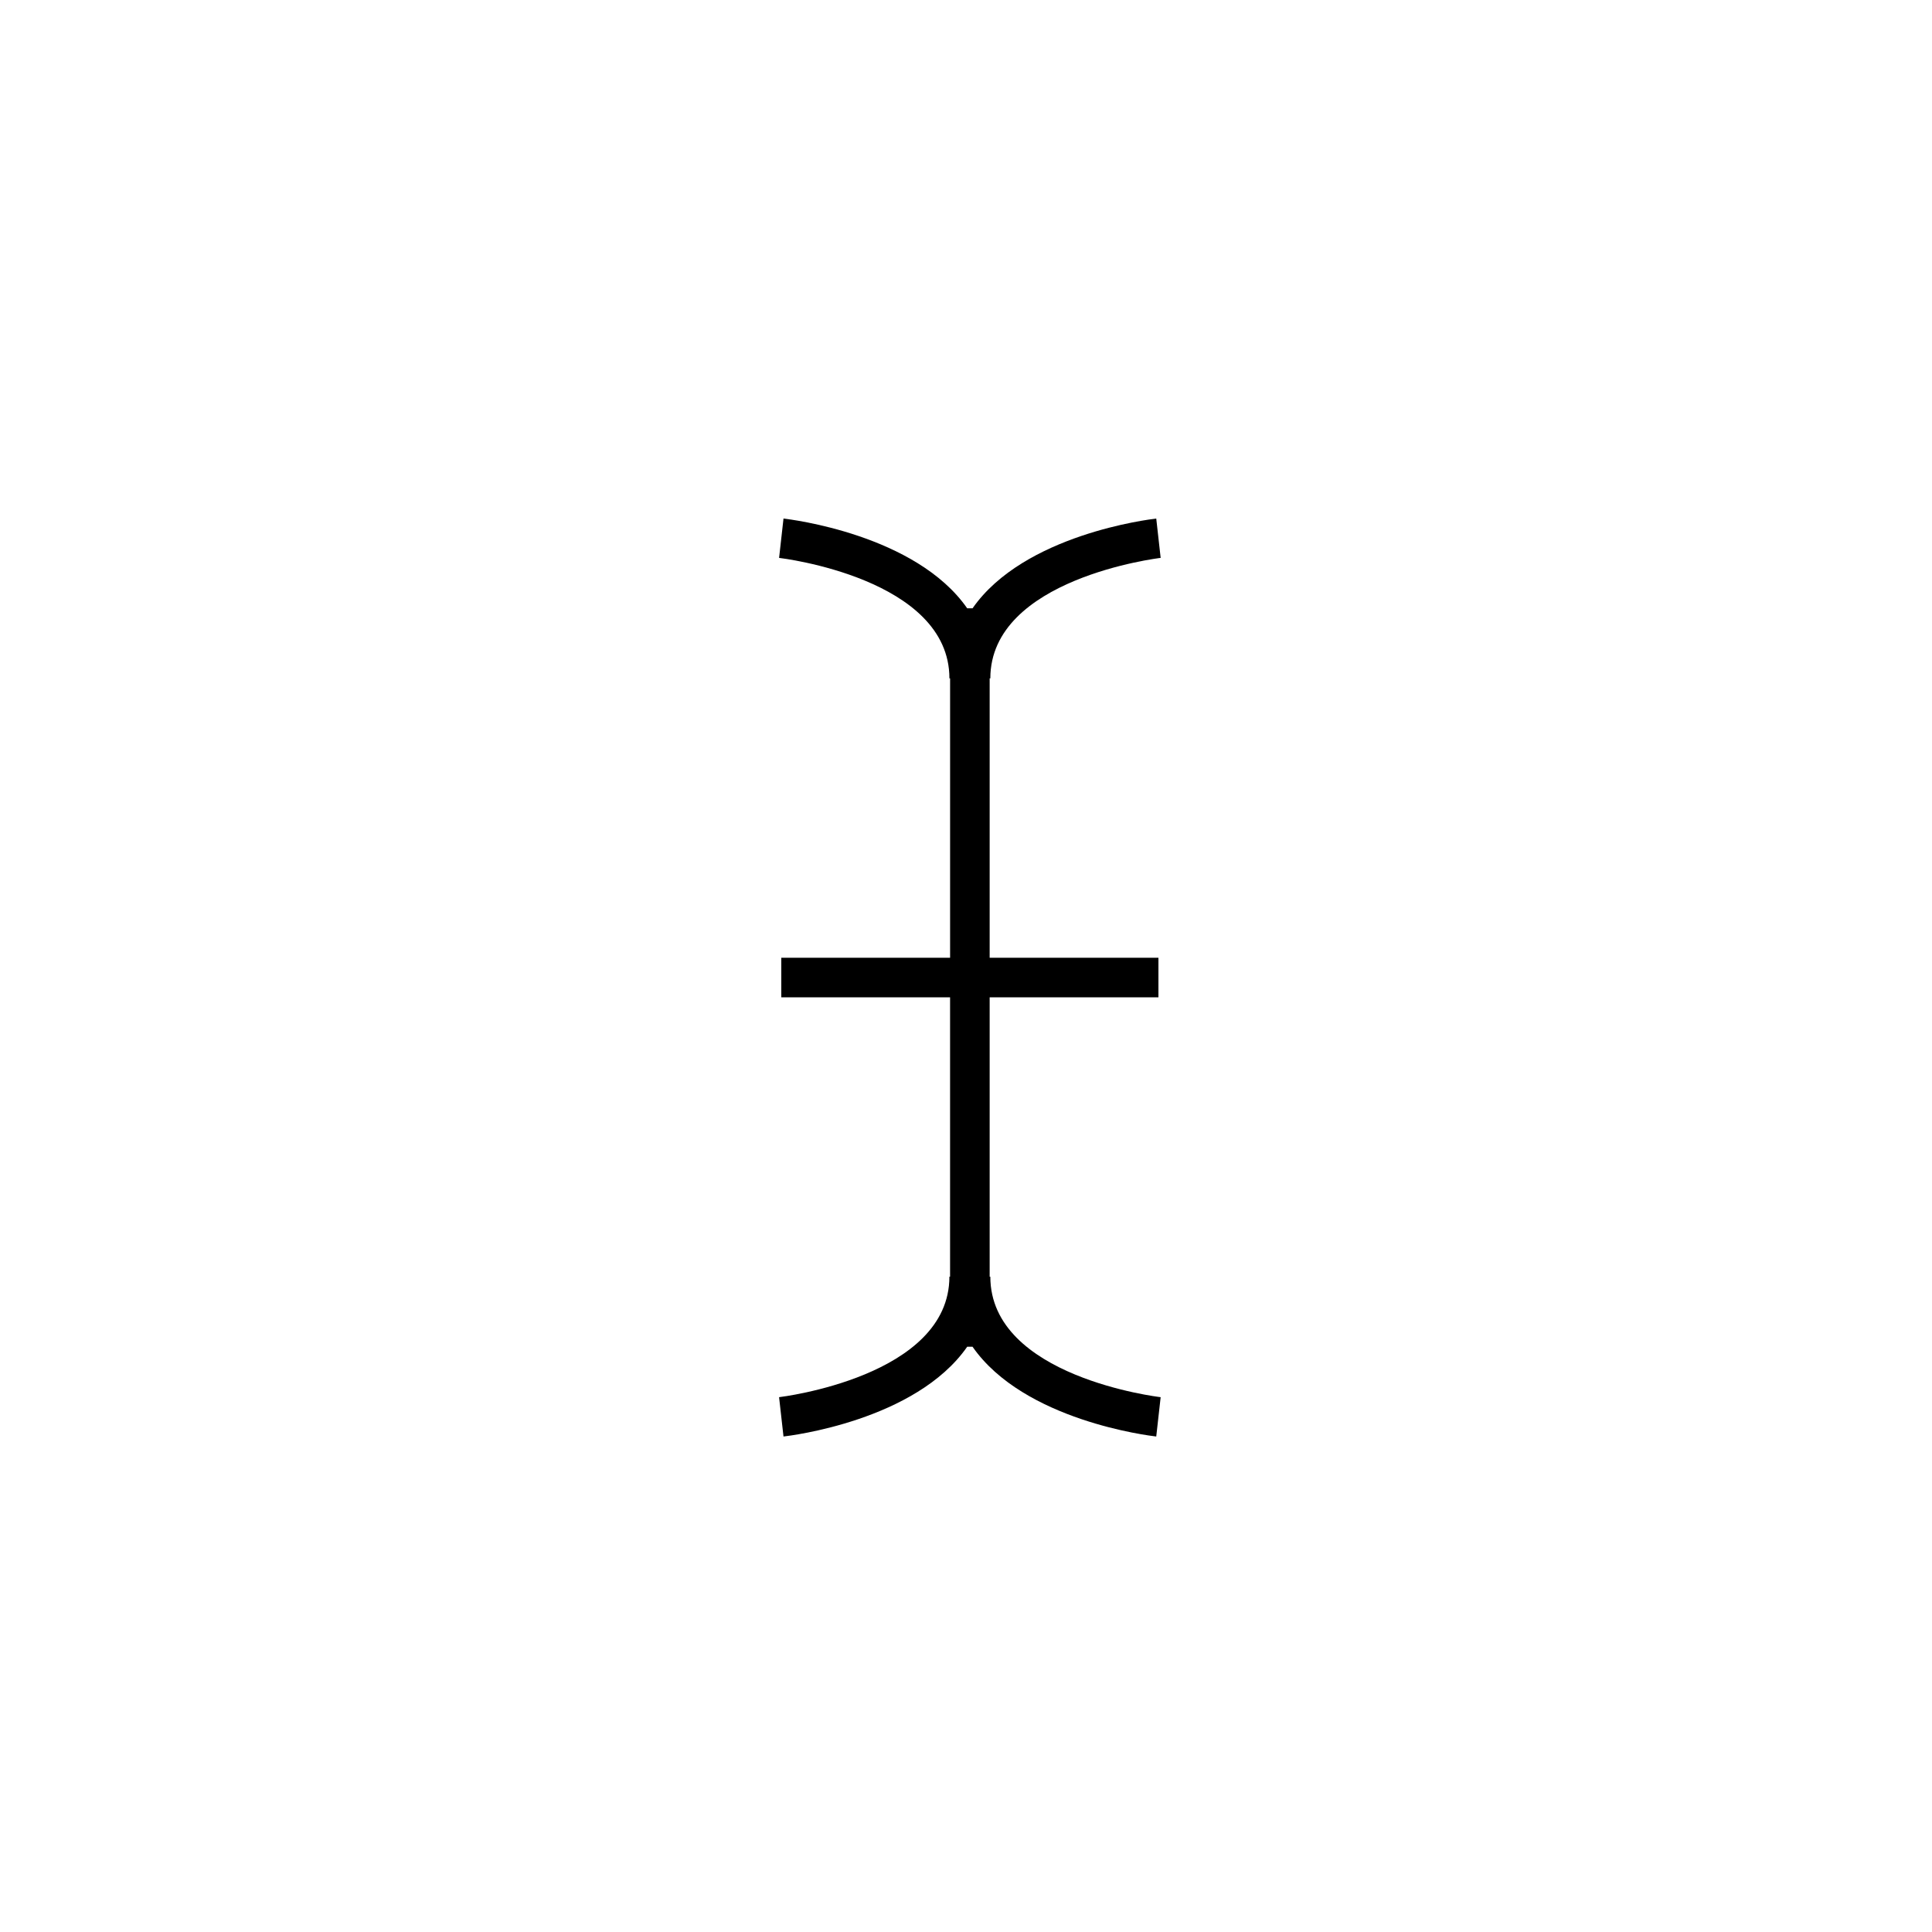 <?xml version="1.0" encoding="UTF-8"?>
<!-- Uploaded to: ICON Repo, www.iconrepo.com, Generator: ICON Repo Mixer Tools -->
<svg fill="#000000" width="800px" height="800px" version="1.1" viewBox="144 144 512 512" xmlns="http://www.w3.org/2000/svg">
 <path d="m406.45 482.34h-0.18v-74.035h44.727v-10.488l-44.727-0.004v-74.035h0.18c0-26.496 44.684-31.879 45.137-31.93l-1.168-10.422c-1.77 0.199-35.047 4.199-48.684 23.785h-1.414c-13.637-19.586-46.918-23.59-48.684-23.785l-1.168 10.422c0.449 0.051 45.137 5.356 45.137 31.93h0.18v74.035h-44.734v10.488h44.73v74.035h-0.18c0 26.496-44.688 31.879-45.137 31.93l1.172 10.422c1.766-0.199 35.043-4.199 48.684-23.789h1.414c13.637 19.59 46.914 23.59 48.684 23.789l1.168-10.422c-0.449-0.047-45.137-5.356-45.137-31.926z"/>
</svg>